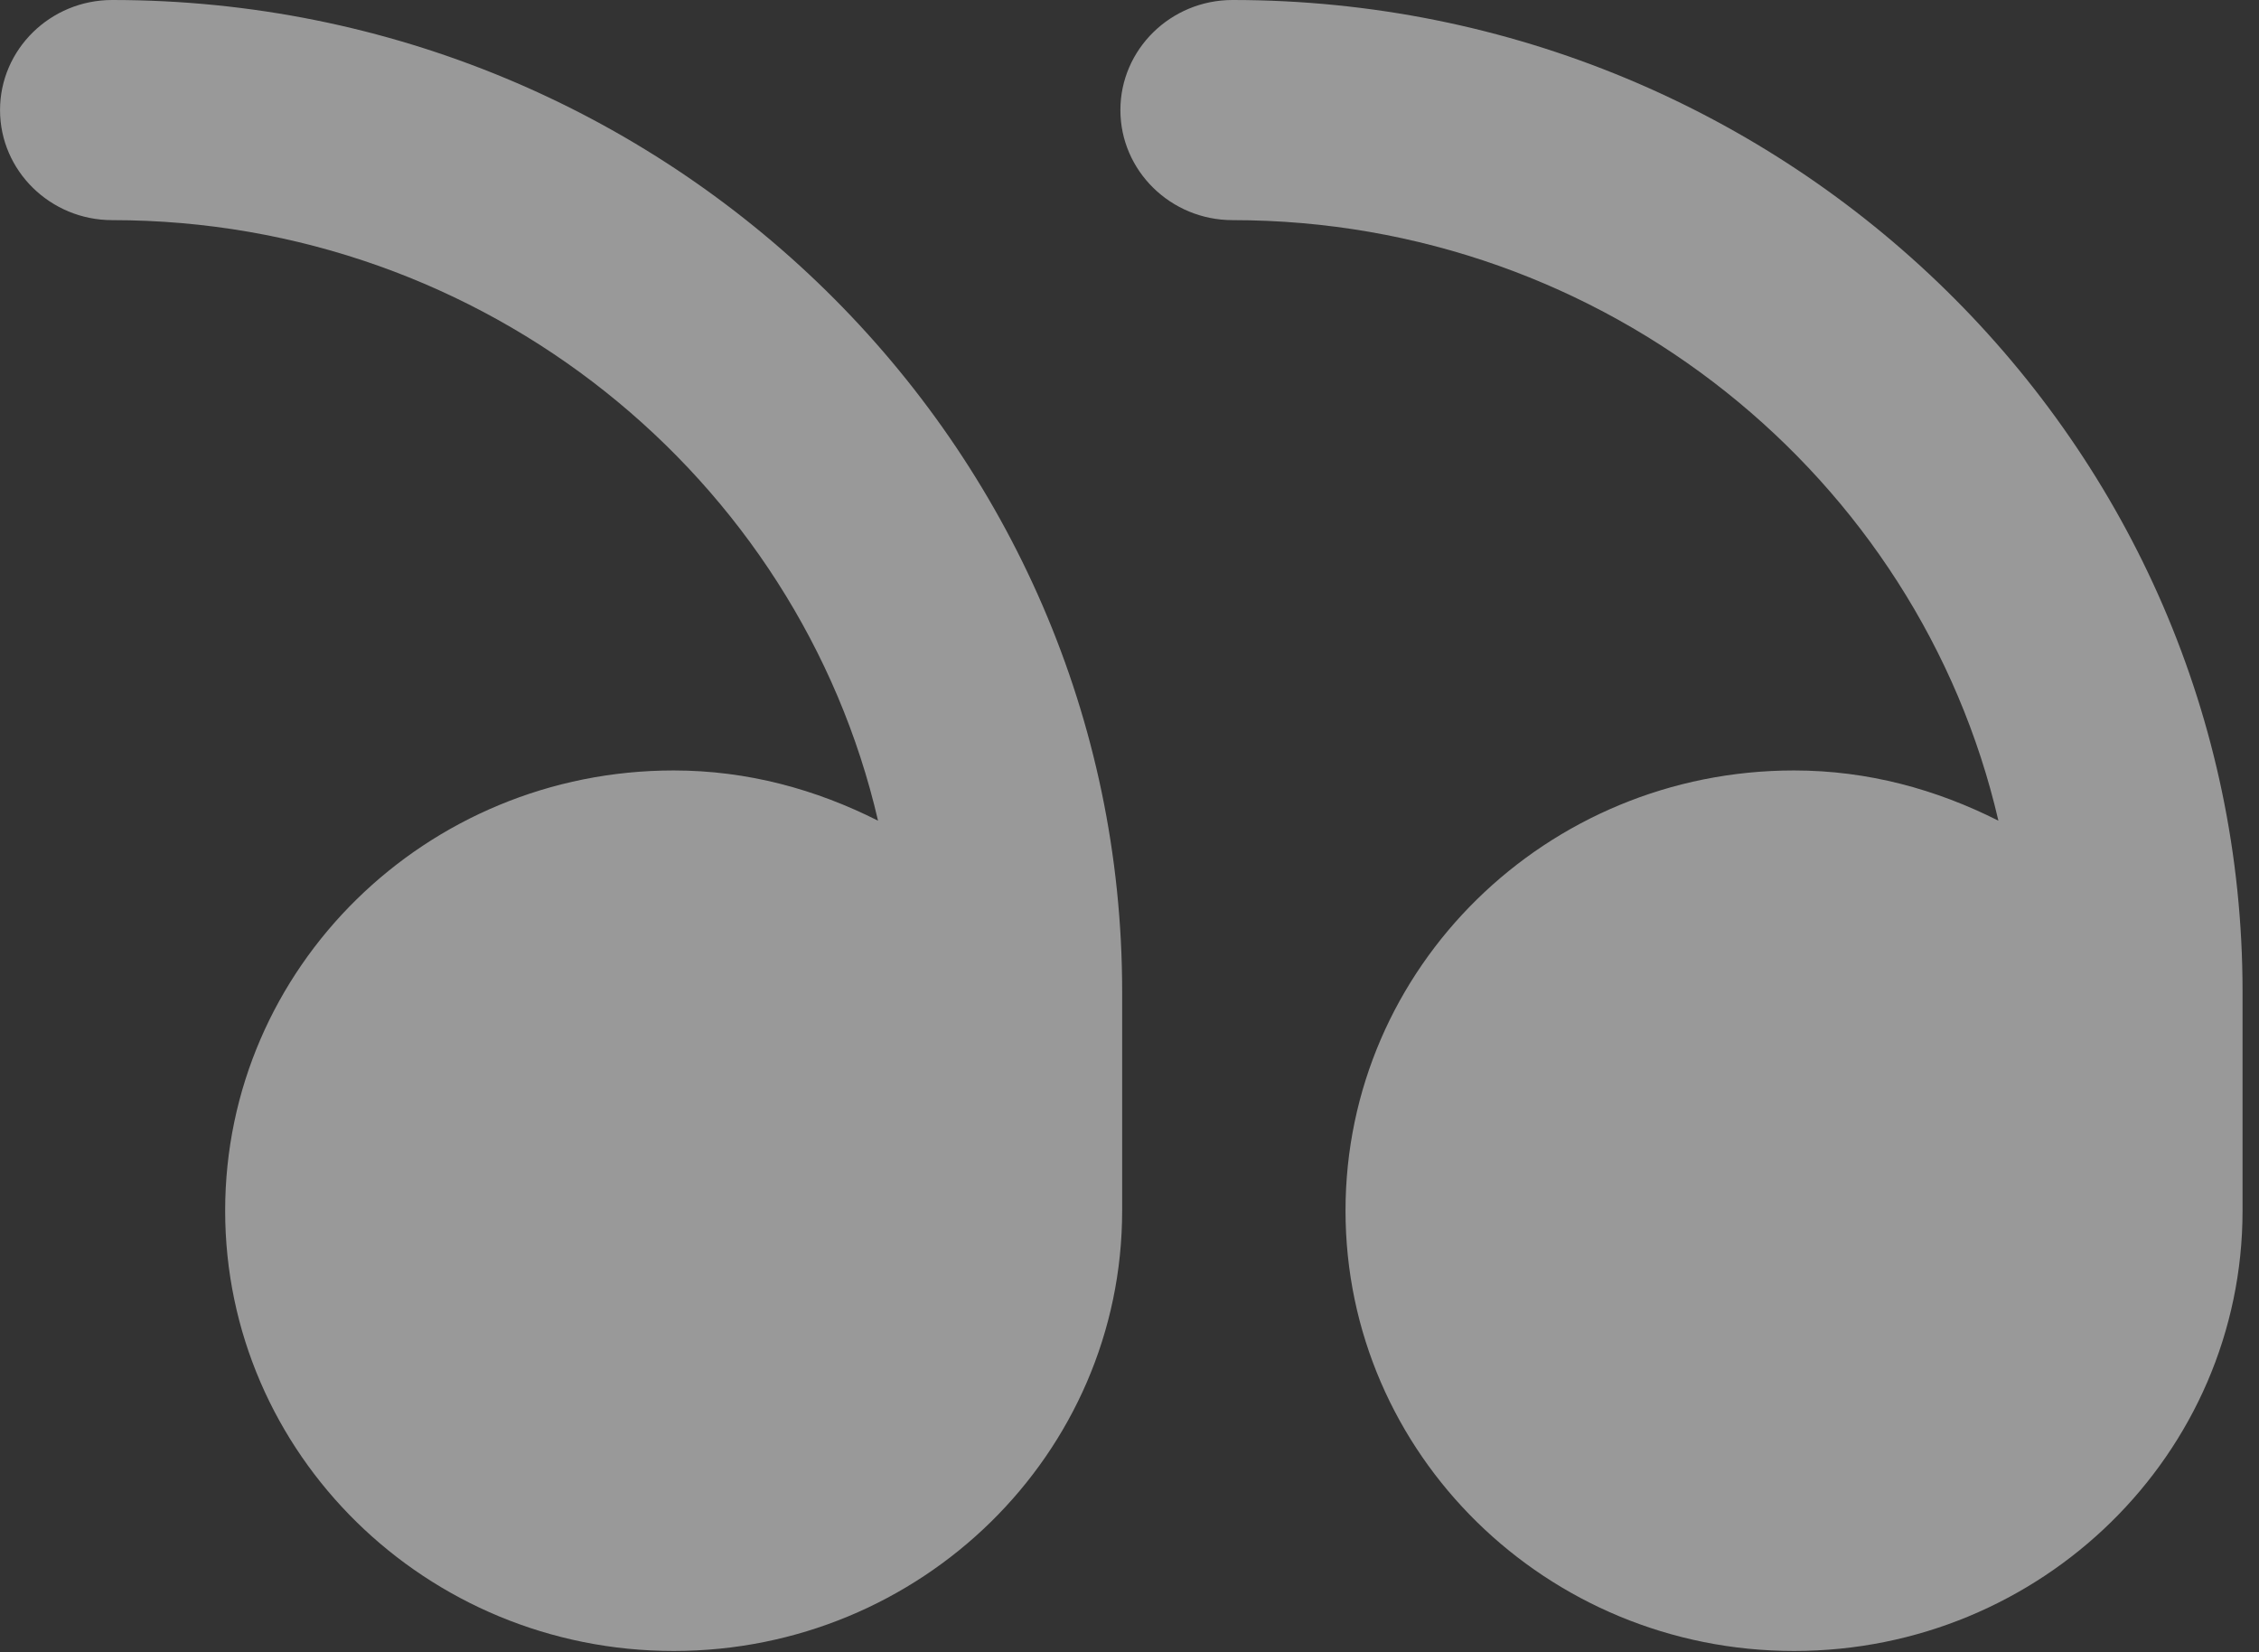 <svg width="67" height="49" viewBox="0 0 67 49" fill="none" xmlns="http://www.w3.org/2000/svg">
<rect x="0" y="0" width="67" height="49" fill="#333333" stroke="none"/>
<path id="Vector" opacity="0.5" d="M66.512 35.904C66.512 43.113 60.554 48.96 53.209 48.96C45.864 48.96 39.907 43.113 39.907 35.904C39.907 28.695 45.864 22.848 53.209 22.848C55.409 22.848 57.438 23.413 59.271 24.338C56.915 14.161 47.632 6.528 36.556 6.528C34.722 6.528 33.23 5.063 33.23 3.264C33.23 1.465 34.722 0 36.556 0C53.078 0 66.512 13.184 66.512 29.401V35.904ZM33.282 35.904C33.282 43.113 27.325 48.96 19.98 48.96C12.635 48.96 6.678 43.113 6.678 35.904C6.678 28.695 12.635 22.848 19.98 22.848C22.18 22.848 24.209 23.413 26.042 24.338C23.685 14.161 14.402 6.528 3.326 6.528C1.493 6.528 0.001 5.063 0.001 3.264C0.001 1.465 1.493 0 3.326 0C19.849 0 33.282 13.184 33.282 29.401V35.904Z" fill="white"/>
</svg>
